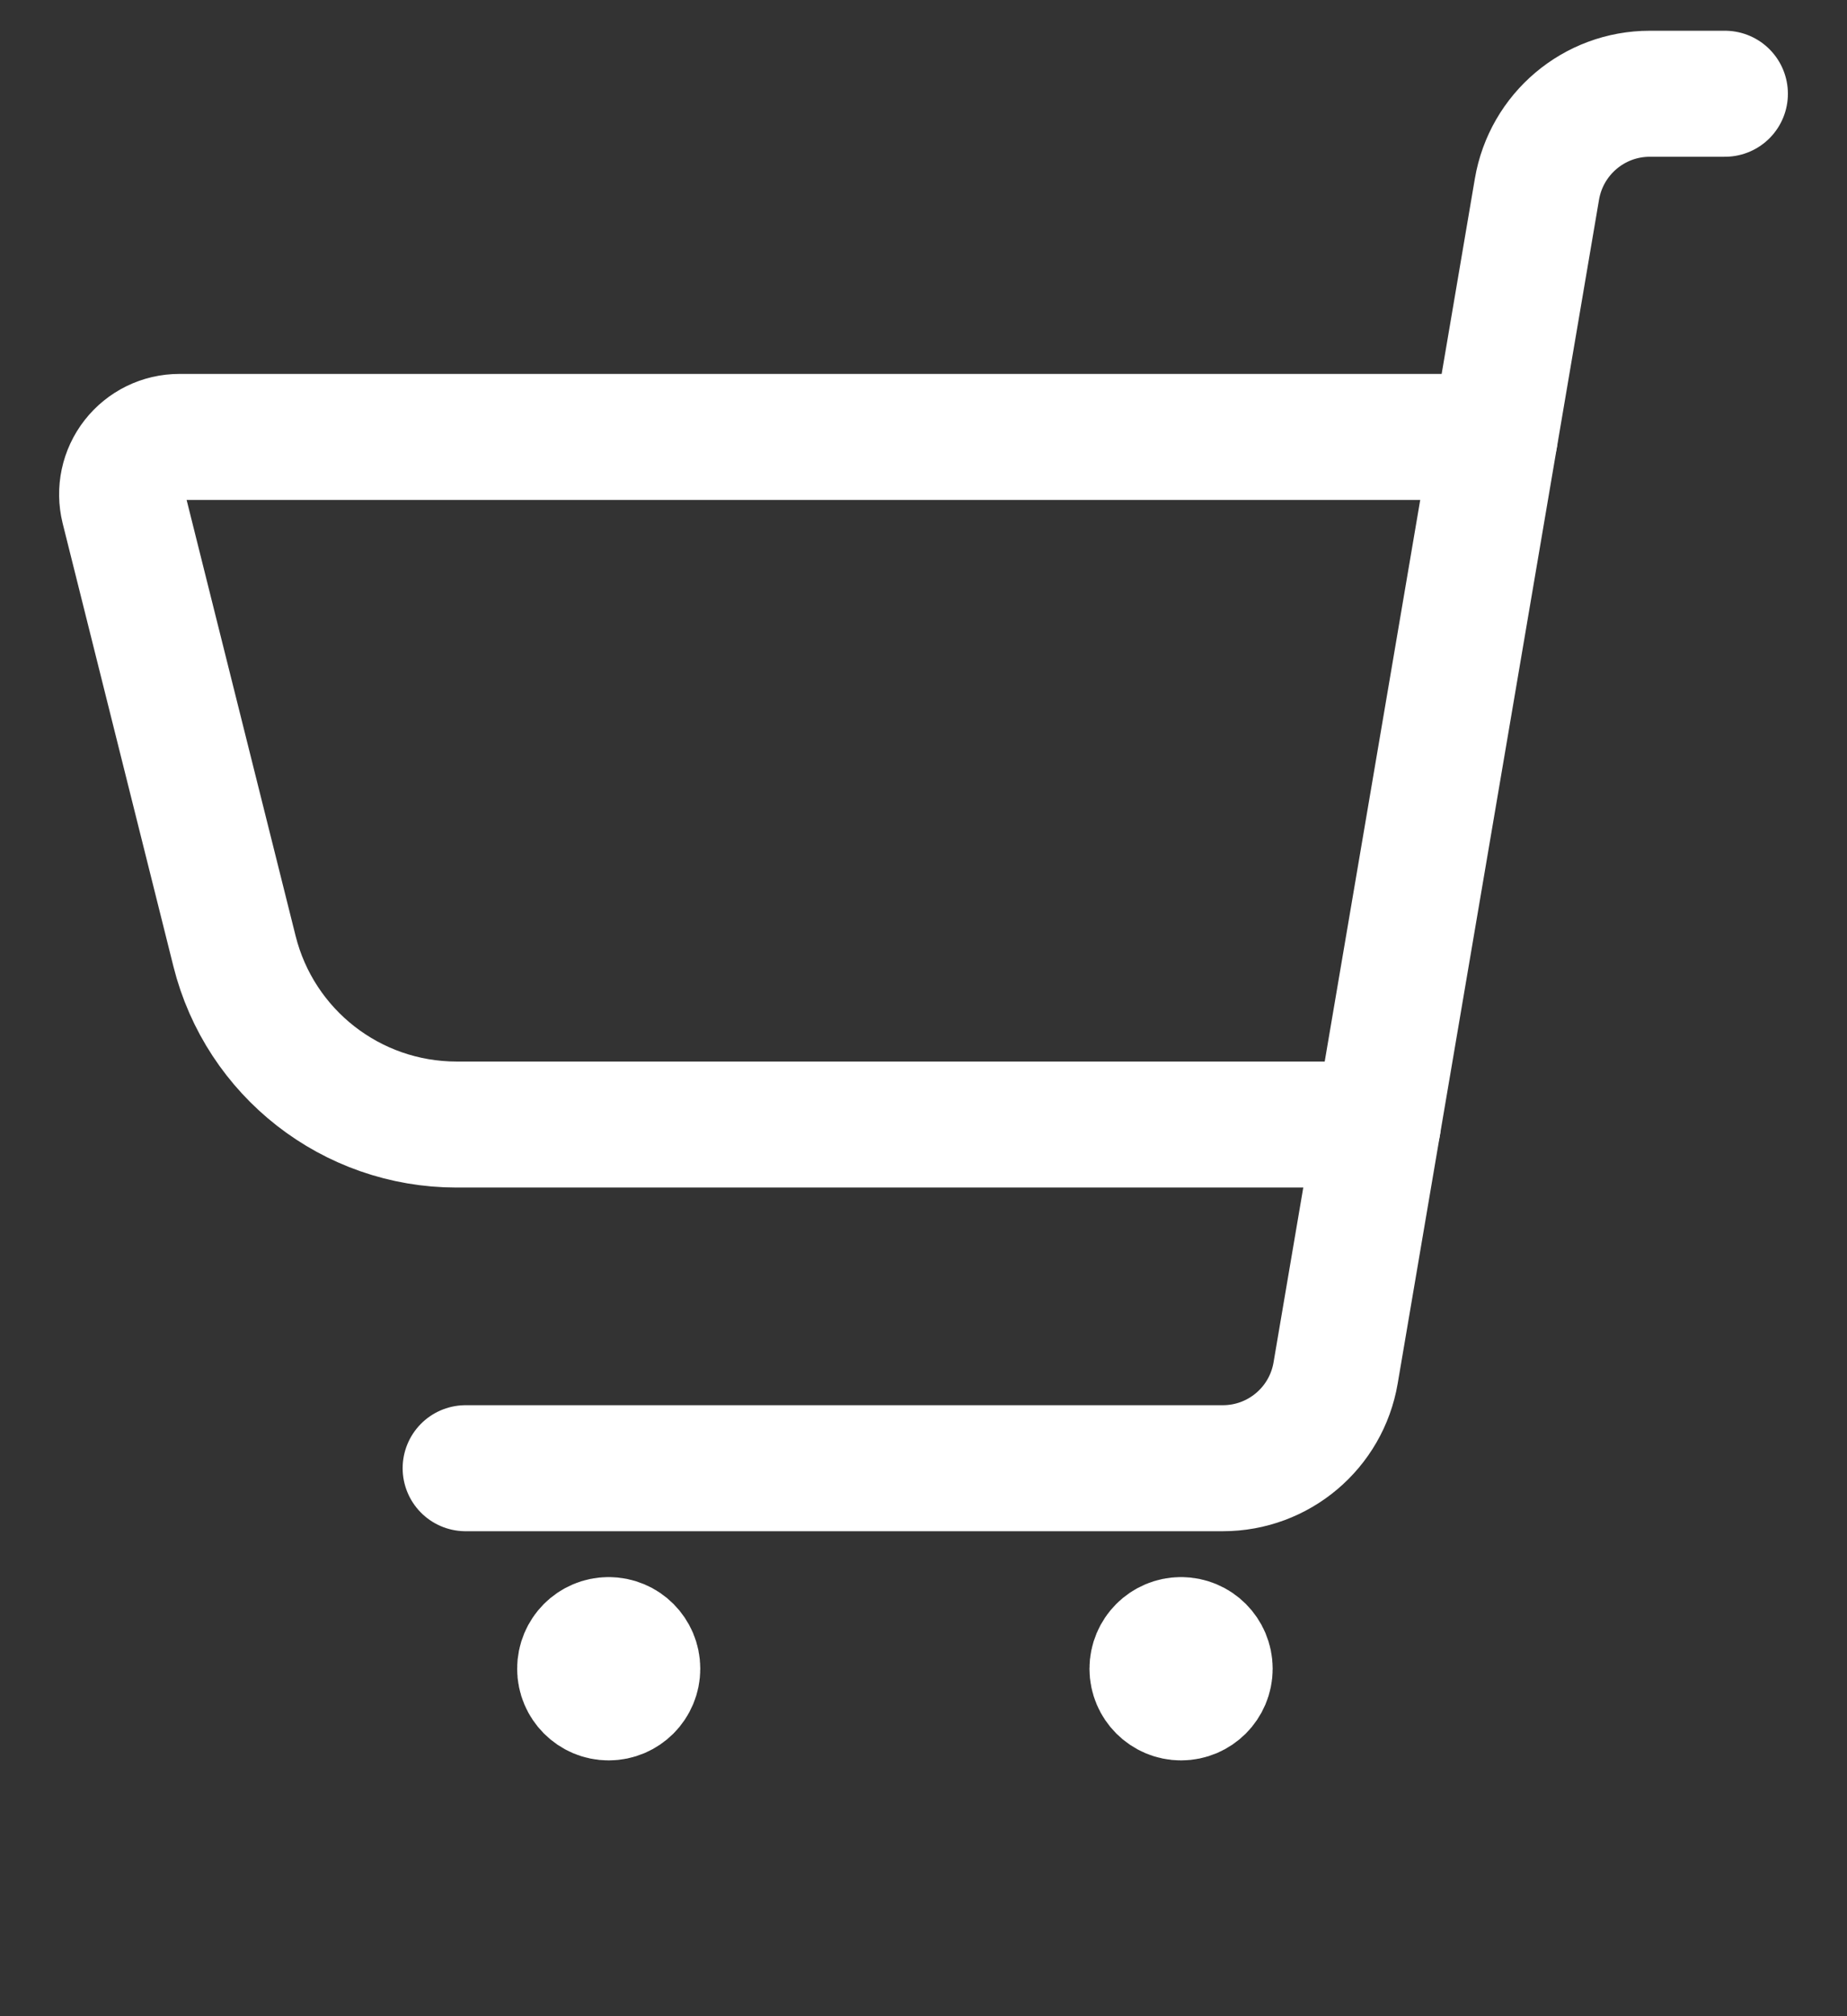 <svg width="22" height="24" viewBox="0 0 22 24" fill="none" xmlns="http://www.w3.org/2000/svg">
    <rect x="0" y="0" width="22" height="24" fill="#333333" stroke="none"/>
    <path d="M5.546 17.477H14.565C15.23 17.477 15.798 16.998 15.909 16.342L18.307 2.251C18.419 1.596 18.986 1.116 19.651 1.116H20.546" stroke="white" stroke-width="1.5" stroke-linecap="round" stroke-linejoin="round"/>
    <path d="M7.25 19.523C7.439 19.523 7.591 19.675 7.591 19.864C7.591 20.052 7.439 20.205 7.25 20.205C7.062 20.205 6.91 20.052 6.91 19.864C6.91 19.675 7.062 19.523 7.25 19.523" stroke="white" stroke-width="1.5" stroke-linecap="round" stroke-linejoin="round"/>
    <path d="M14.068 19.523C14.256 19.523 14.409 19.675 14.409 19.864C14.409 20.052 14.256 20.205 14.068 20.205C13.88 20.205 13.727 20.052 13.727 19.864C13.727 19.675 13.88 19.523 14.068 19.523" stroke="white" stroke-width="1.5" stroke-linecap="round" stroke-linejoin="round"/>
    <path d="M16.412 13.386H5.438C4.187 13.386 3.096 12.535 2.793 11.321L1.474 6.048C1.424 5.844 1.469 5.629 1.599 5.463C1.728 5.298 1.926 5.201 2.136 5.201H17.804" stroke="white" stroke-width="1.5" stroke-linecap="round" stroke-linejoin="round"/>
</svg>
